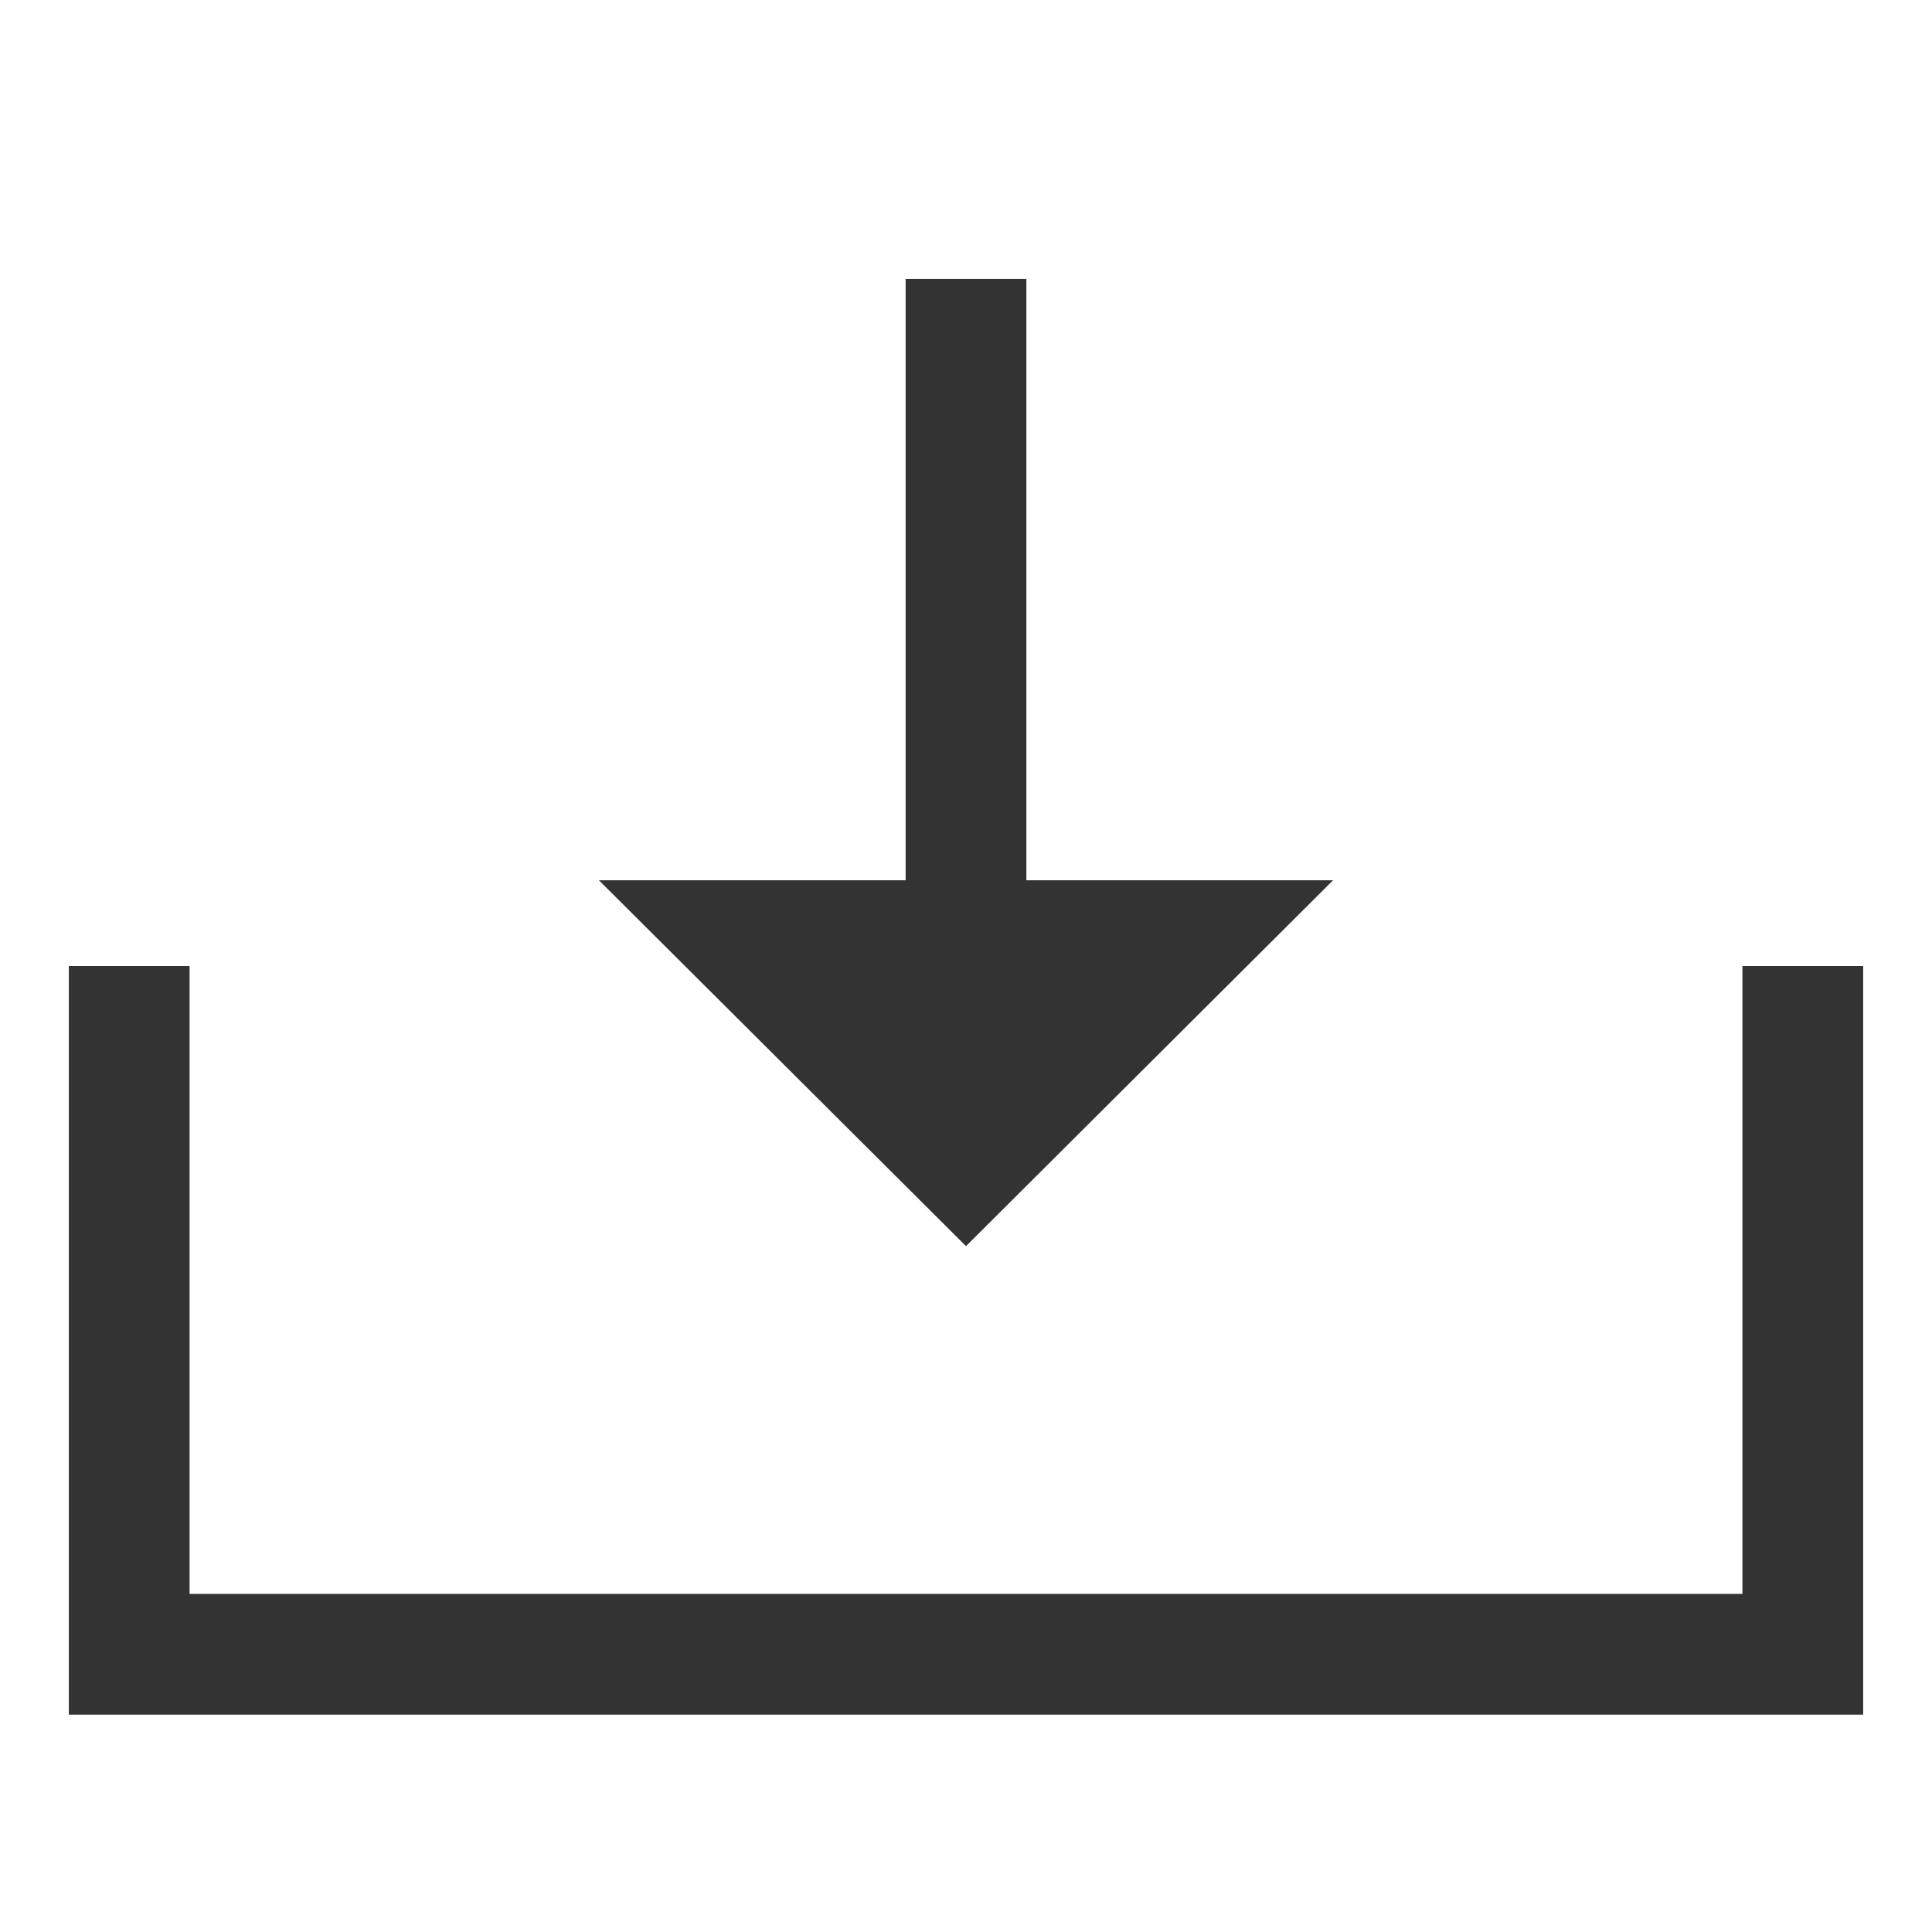 <svg id="_レイヤー_1" data-name="レイヤー 1" xmlns="http://www.w3.org/2000/svg" width="16" height="16"><defs><style>.cls-1{fill:#333}</style></defs><path class="cls-1" d="M15.43 14.2H.57V8h1v5.2h12.86V8h1v6.2zM7.5 2.31h1V7.7h-1z"/><path class="cls-1" d="M11.04 7.29H4.96L8 10.32l3.04-3.03z"/></svg>